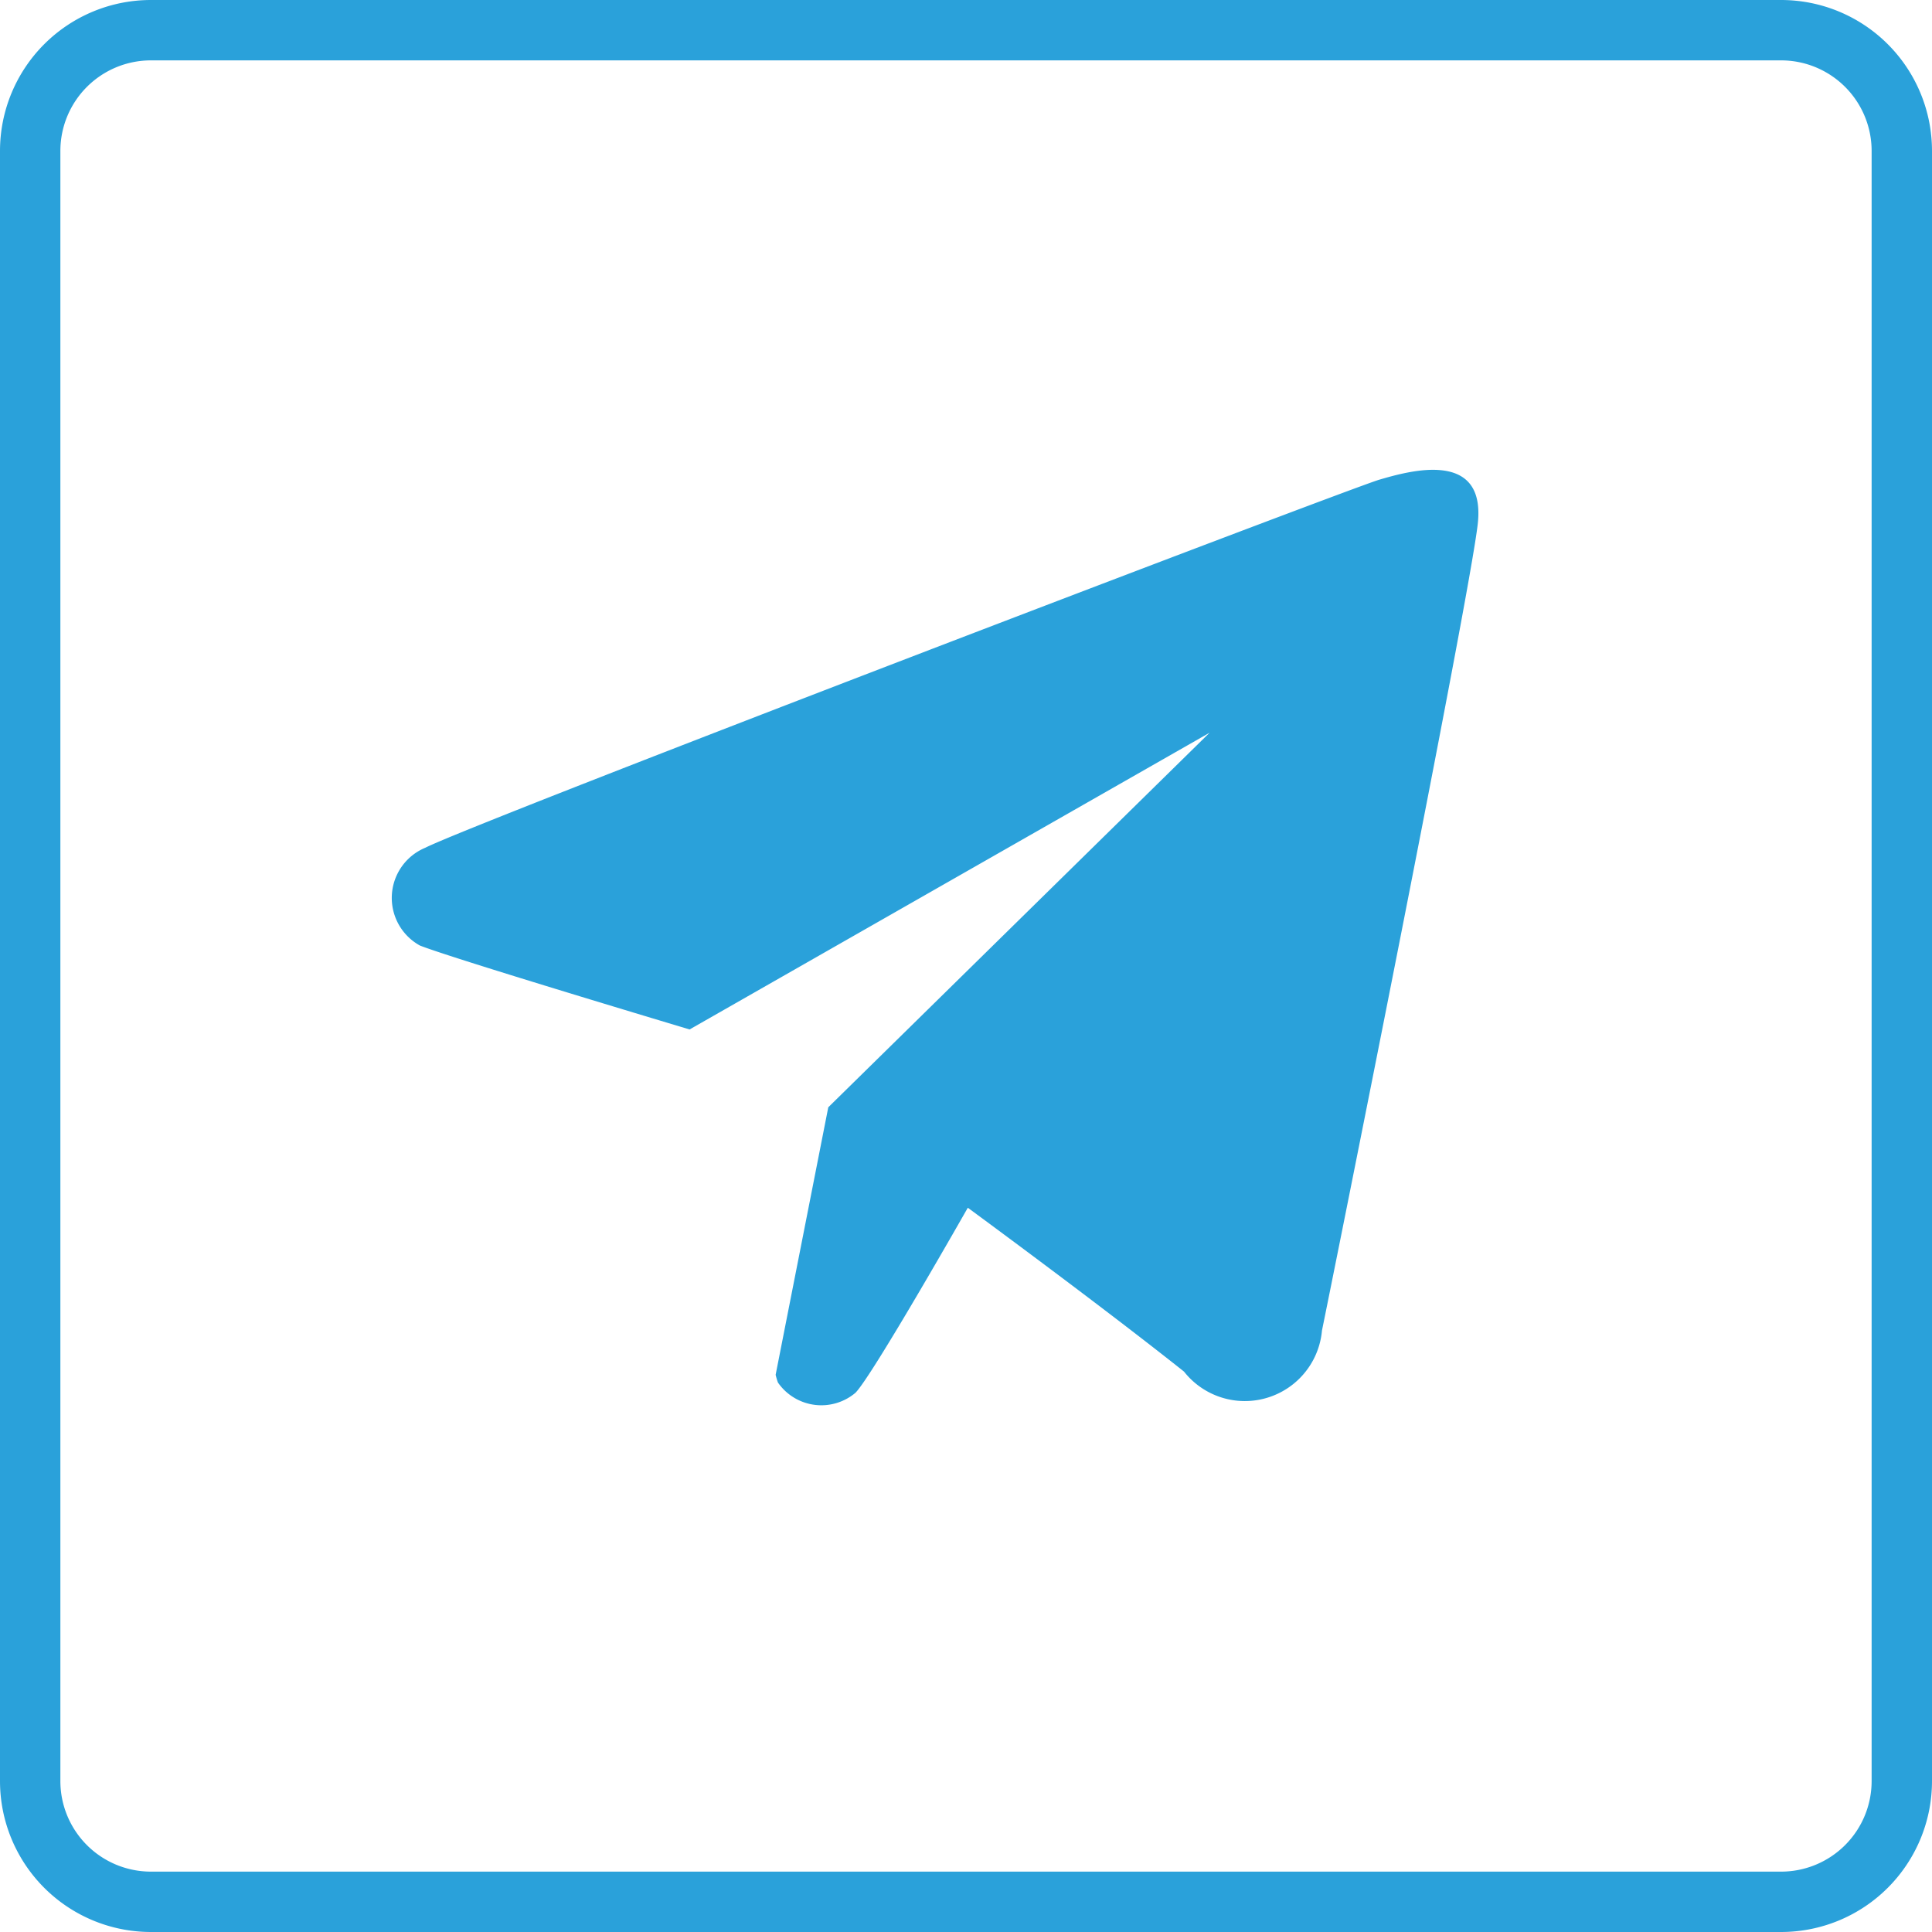 <svg xmlns="http://www.w3.org/2000/svg" xmlns:xlink="http://www.w3.org/1999/xlink" width="32" height="32"><defs><path id="a" d="M0 0h32v32H0z"/></defs><clipPath id="b"><use xlink:href="#a" overflow="visible"/></clipPath><path clip-path="url(#b)" fill="none" stroke="#2AA1DA" stroke-miterlimit="10" d="M2.5.5h27a2 2 0 012 2v27a2 2 0 01-2 2h-27a2 2 0 01-2-2v-27a2 2 0 012-2z"/><path clip-path="url(#b)" fill="#2AA1DA" d="M21.896 22.038a1.283 1.283 0 01-2.285.68c-1.399-1.113-3.581-2.714-3.581-2.714s-1.579 2.78-1.861 3.065a.875.875 0 01-1.284-.17 1.171 1.171 0 01-.038-.128l.872-4.431 6.316-6.204-8.613 4.915s-3.889-1.163-4.467-1.39a.9.9 0 01.09-1.62c.821-.419 15.313-5.954 15.801-6.096.488-.142 1.771-.513 1.63.735-.141 1.249-2.439 12.674-2.58 13.358"/></svg>